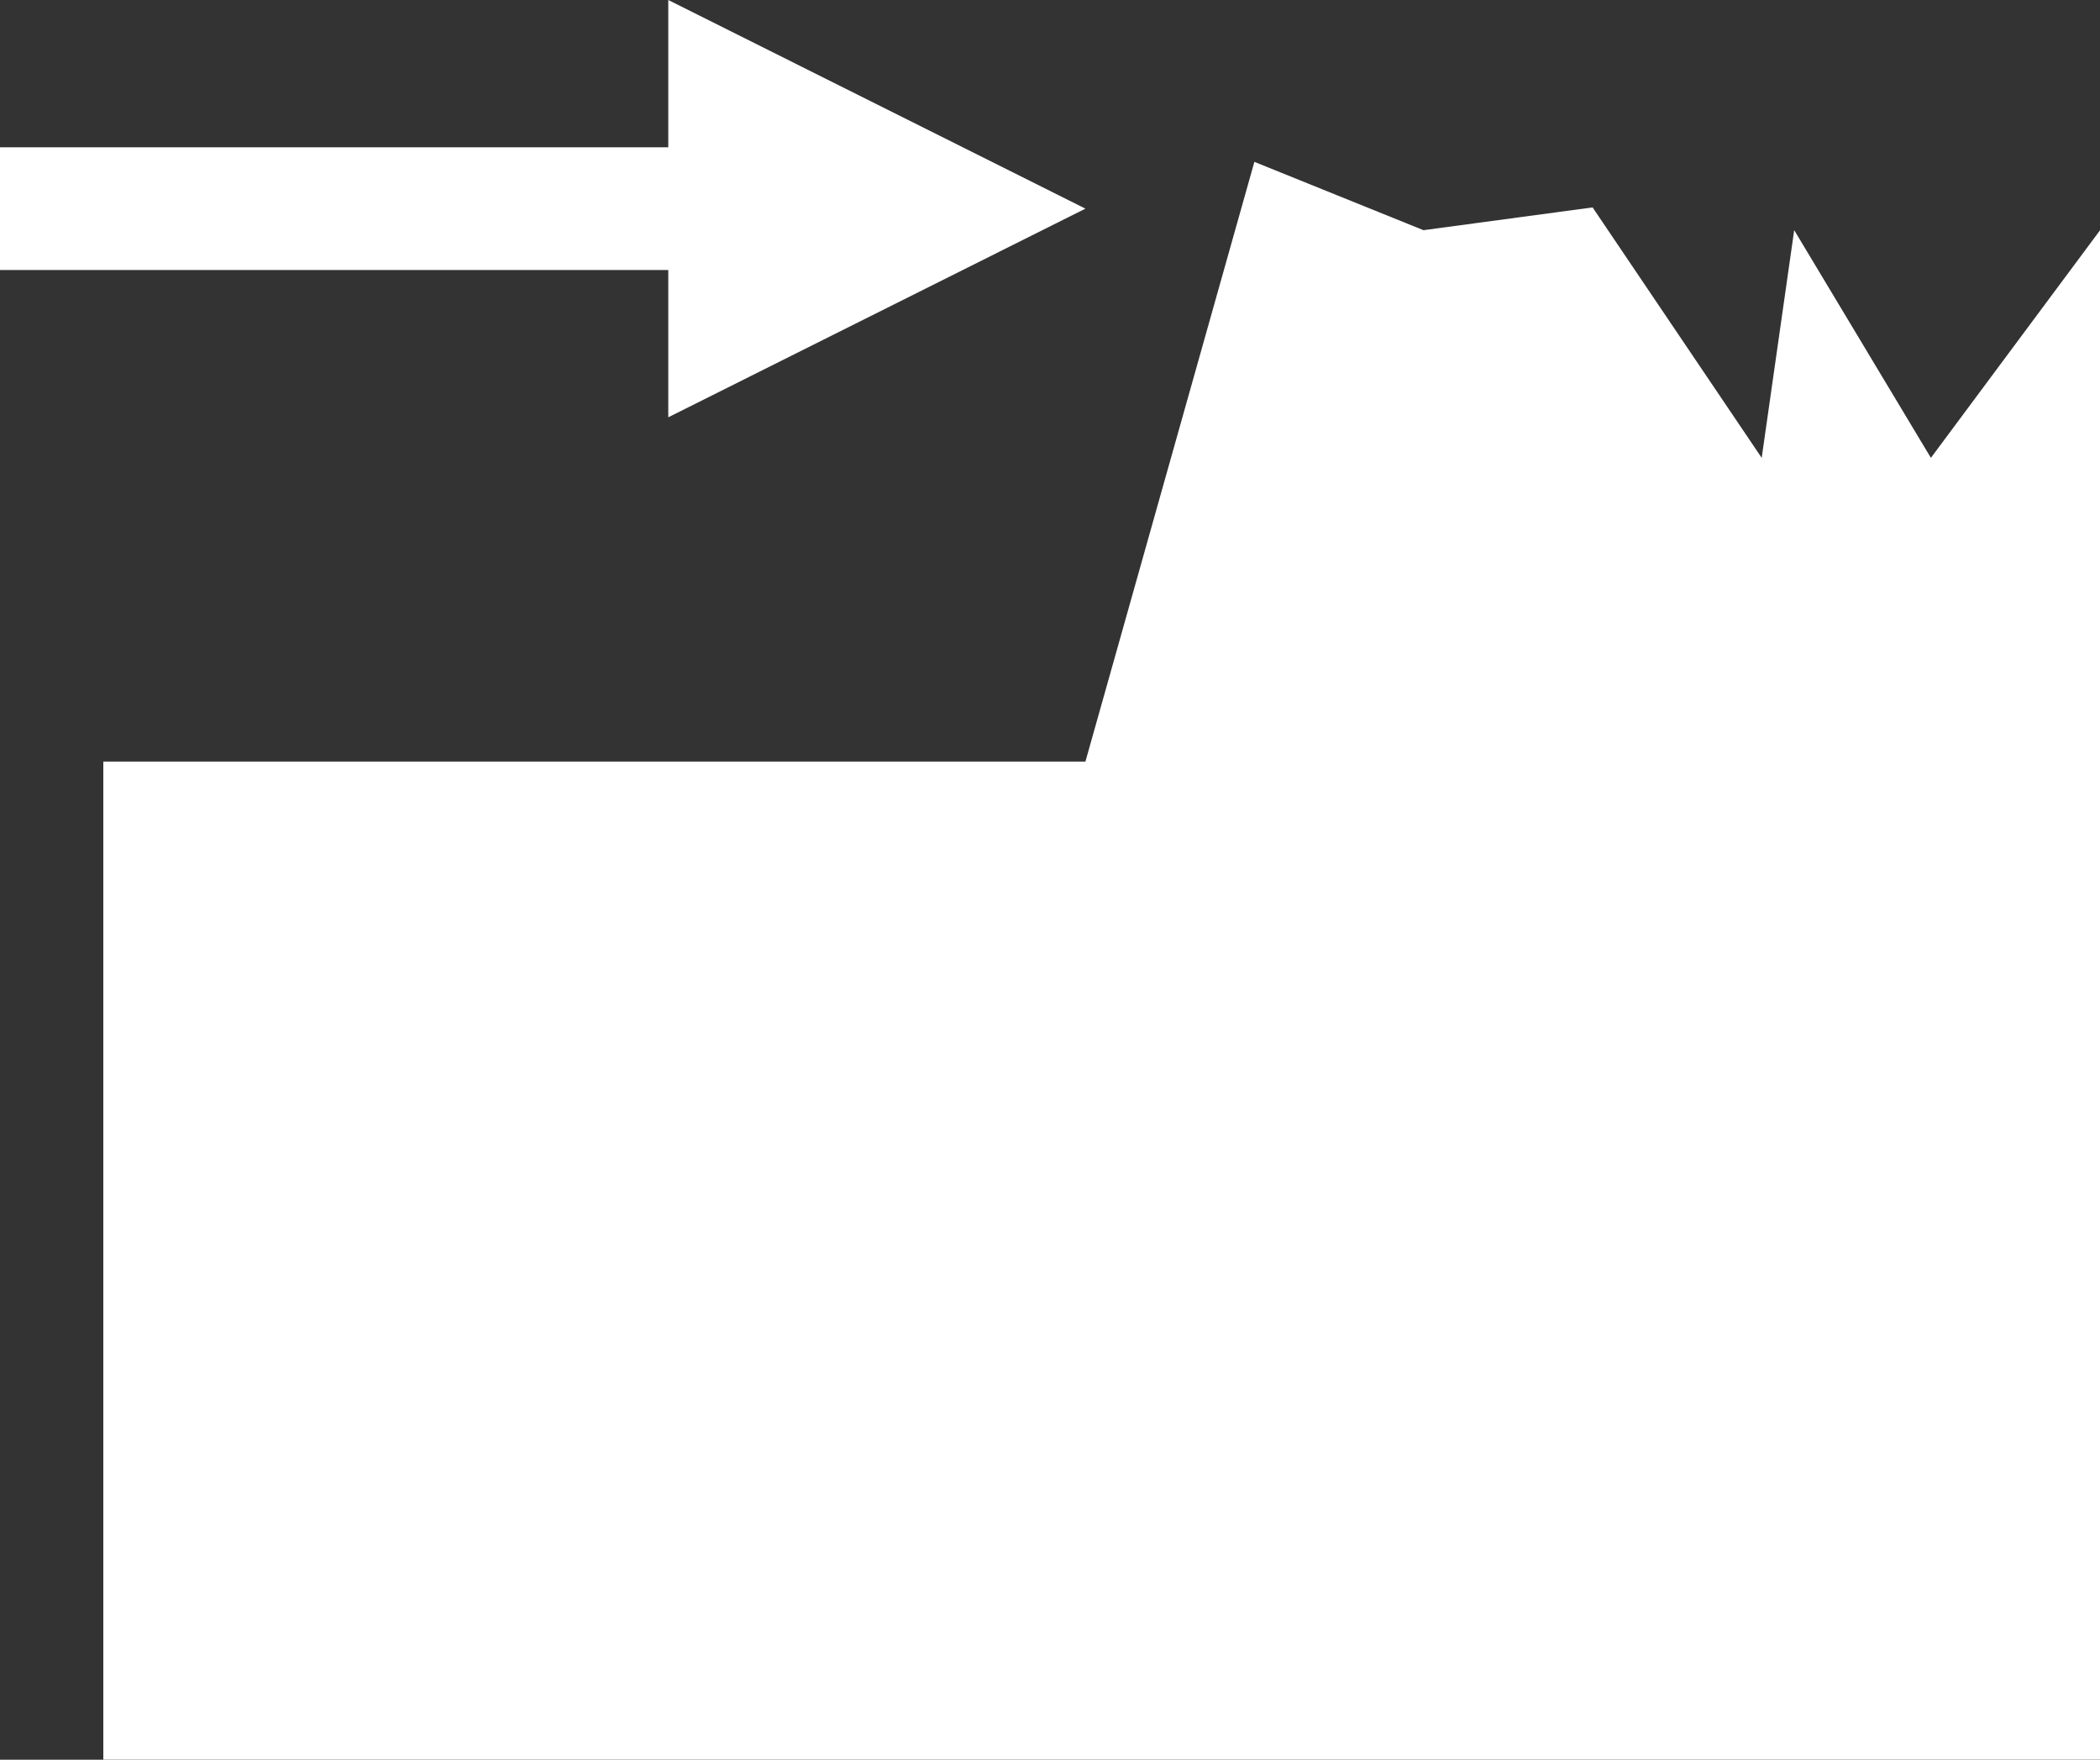 <svg xmlns="http://www.w3.org/2000/svg" width="69.133" height="57.924" viewBox="0 0 69.133 57.924">
  <rect x="0" y="0" width="69.133" height="57.924" fill="#333333" stroke="none"/>
  <g id="グループ_726864" data-name="グループ 726864" transform="translate(0 0)">
    <path id="パス_880027" data-name="パス 880027" d="M22,0V4.849H0V8.887H22v4.849L35.733,6.868h0Z" transform="translate(0 0)" fill="#fff"/>
    <path id="パス_880028" data-name="パス 880028" d="M55.025,55.29H22.694V88.142H88.426V37.8L82.859,45.29l-4.5-7.495-1.07,7.495-5.567-8.244-5.567.75-5.567-2.249Z" transform="translate(-19.293 -30.219)" fill="#fff"/>
  </g>
</svg>
